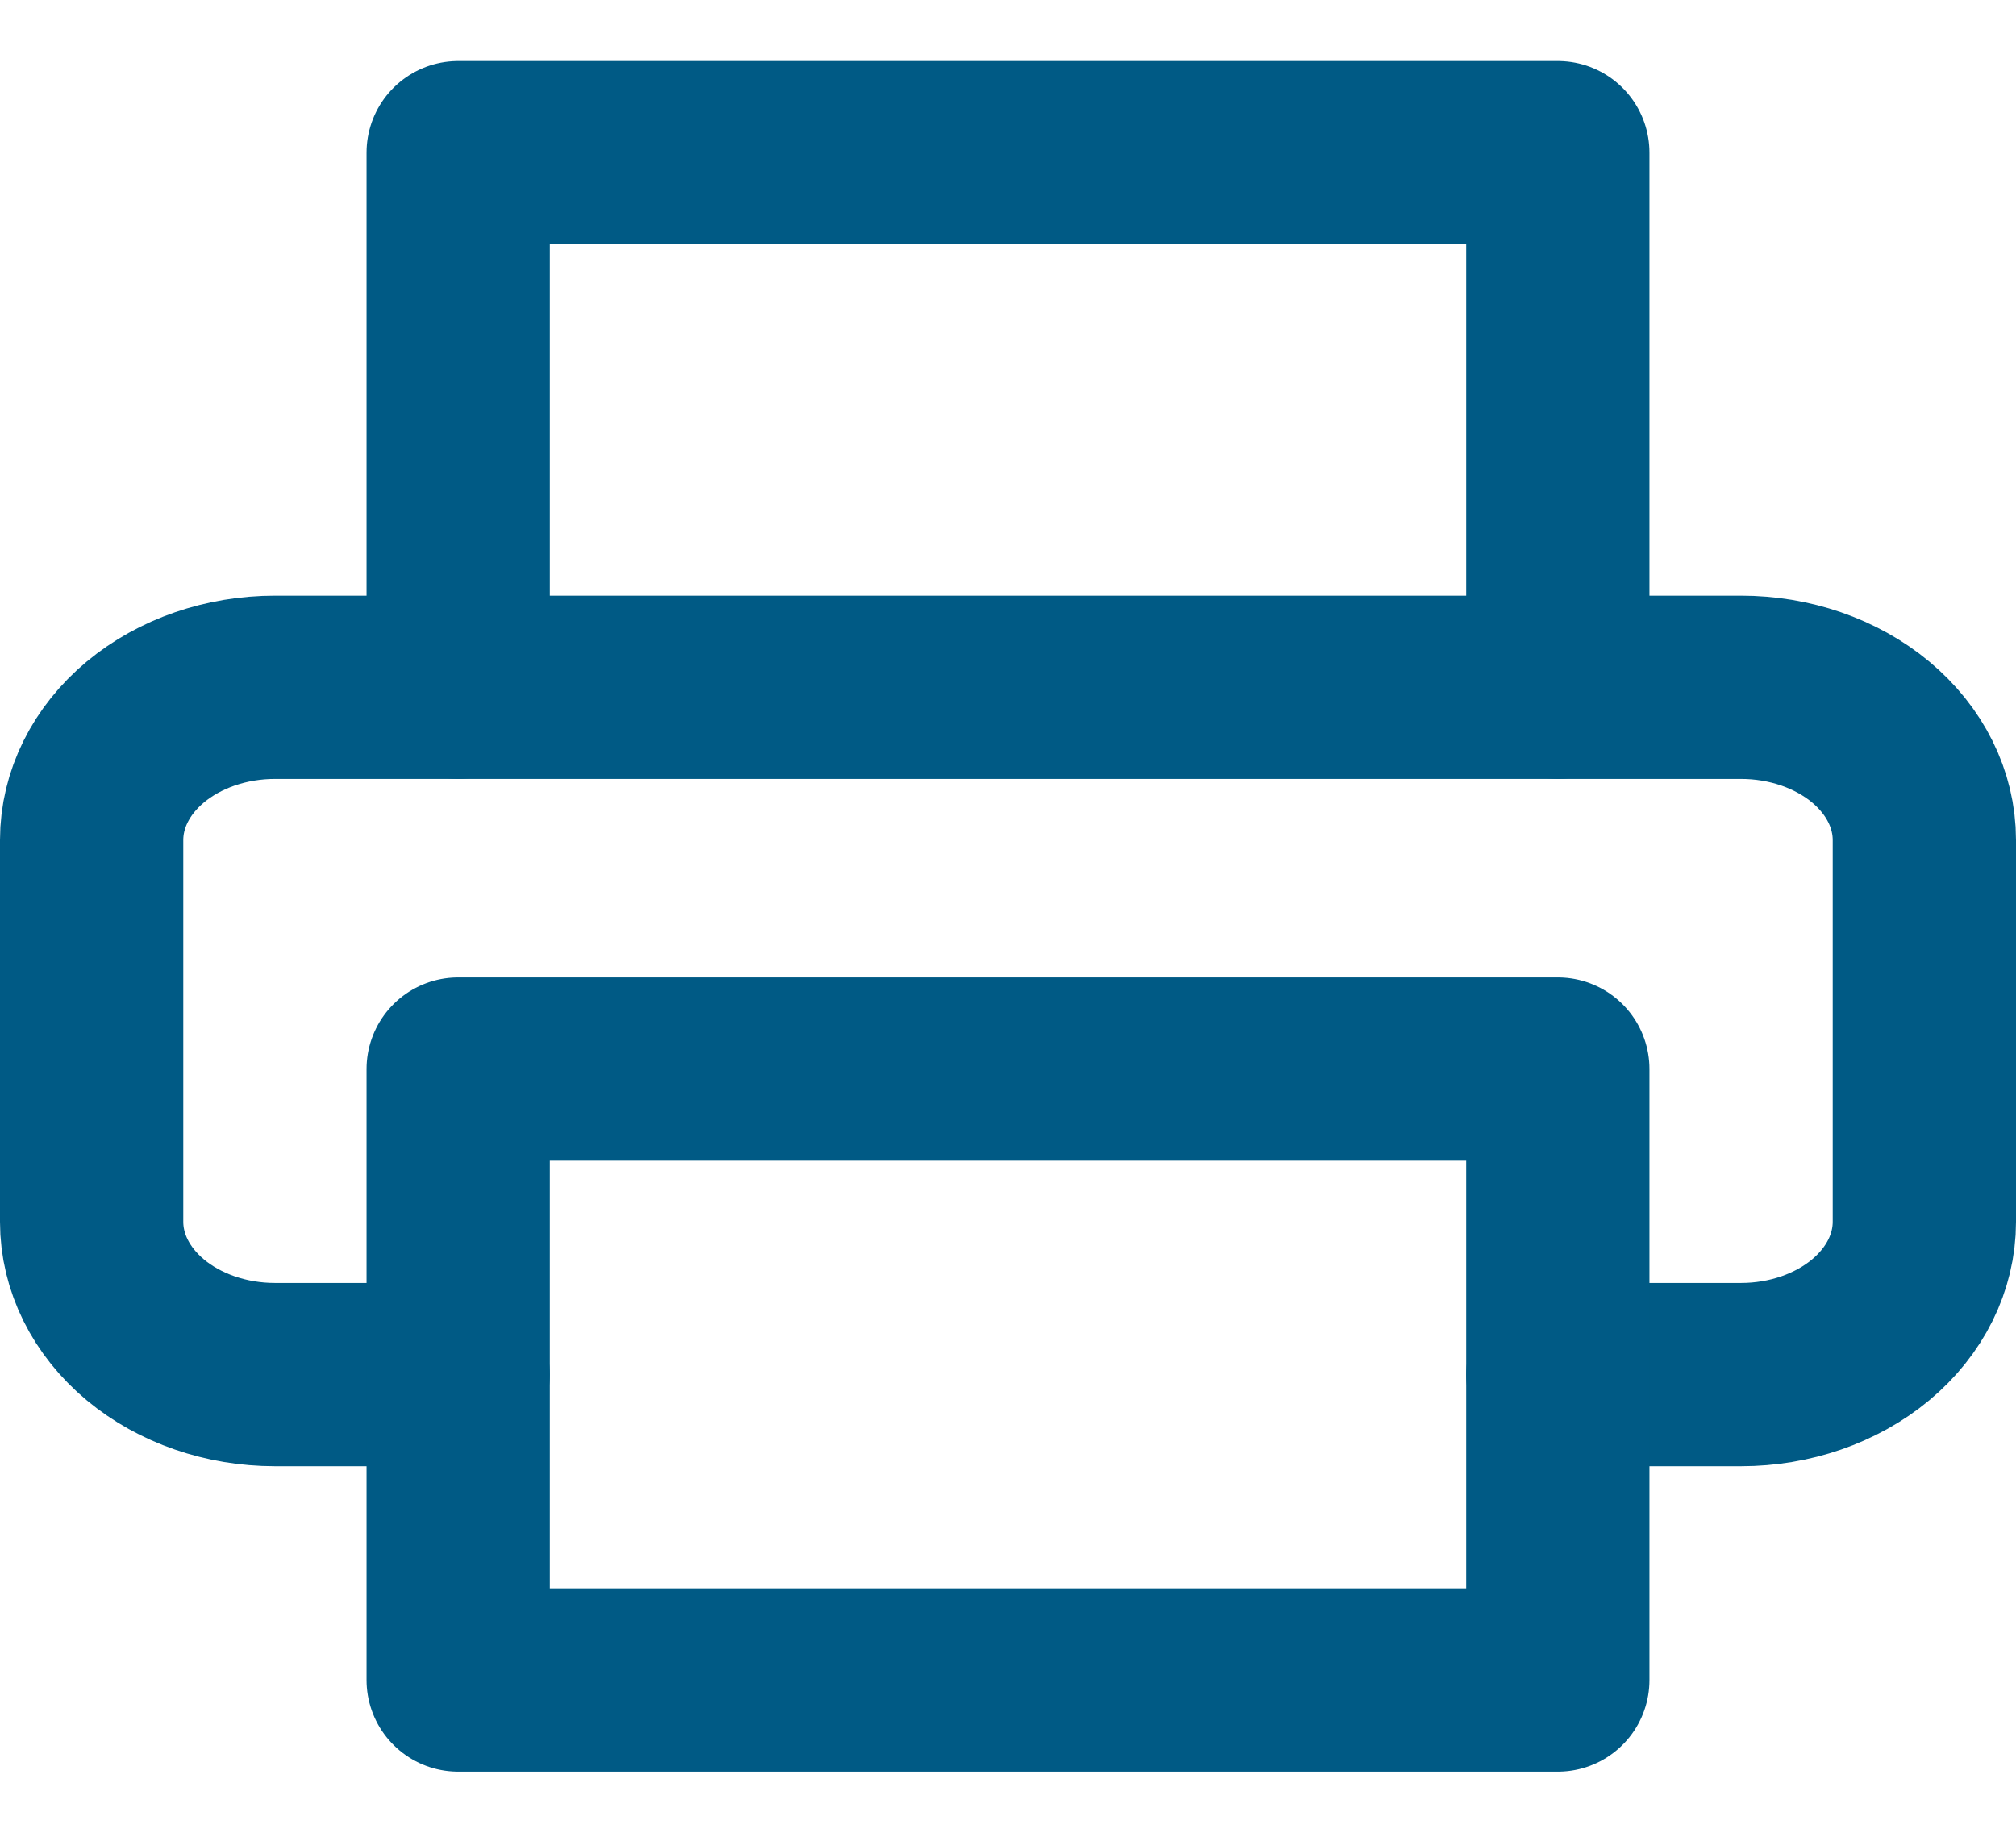 <svg width="22" height="20" viewBox="0 0 22 20" fill="none" xmlns="http://www.w3.org/2000/svg">
<path d="M5 7.499V1.666H17V7.499" stroke="#005A85" stroke-width="2" stroke-linecap="round" stroke-linejoin="round"/>
<path d="M5 15H3C2.47 15 1.961 14.824 1.586 14.512C1.211 14.199 1 13.775 1 13.333V9.167C1 8.725 1.211 8.301 1.586 7.988C1.961 7.676 2.47 7.5 3 7.5H19C19.53 7.5 20.039 7.676 20.414 7.988C20.789 8.301 21 8.725 21 9.167V13.333C21 13.775 20.789 14.199 20.414 14.512C20.039 14.824 19.53 15 19 15H17" stroke="#005A85" stroke-width="2" stroke-linecap="round" stroke-linejoin="round"/>
<path d="M17 11.666H5V18.333H17V11.666Z" stroke="#005A85" stroke-width="2" stroke-linecap="round" stroke-linejoin="round"/>
</svg>
